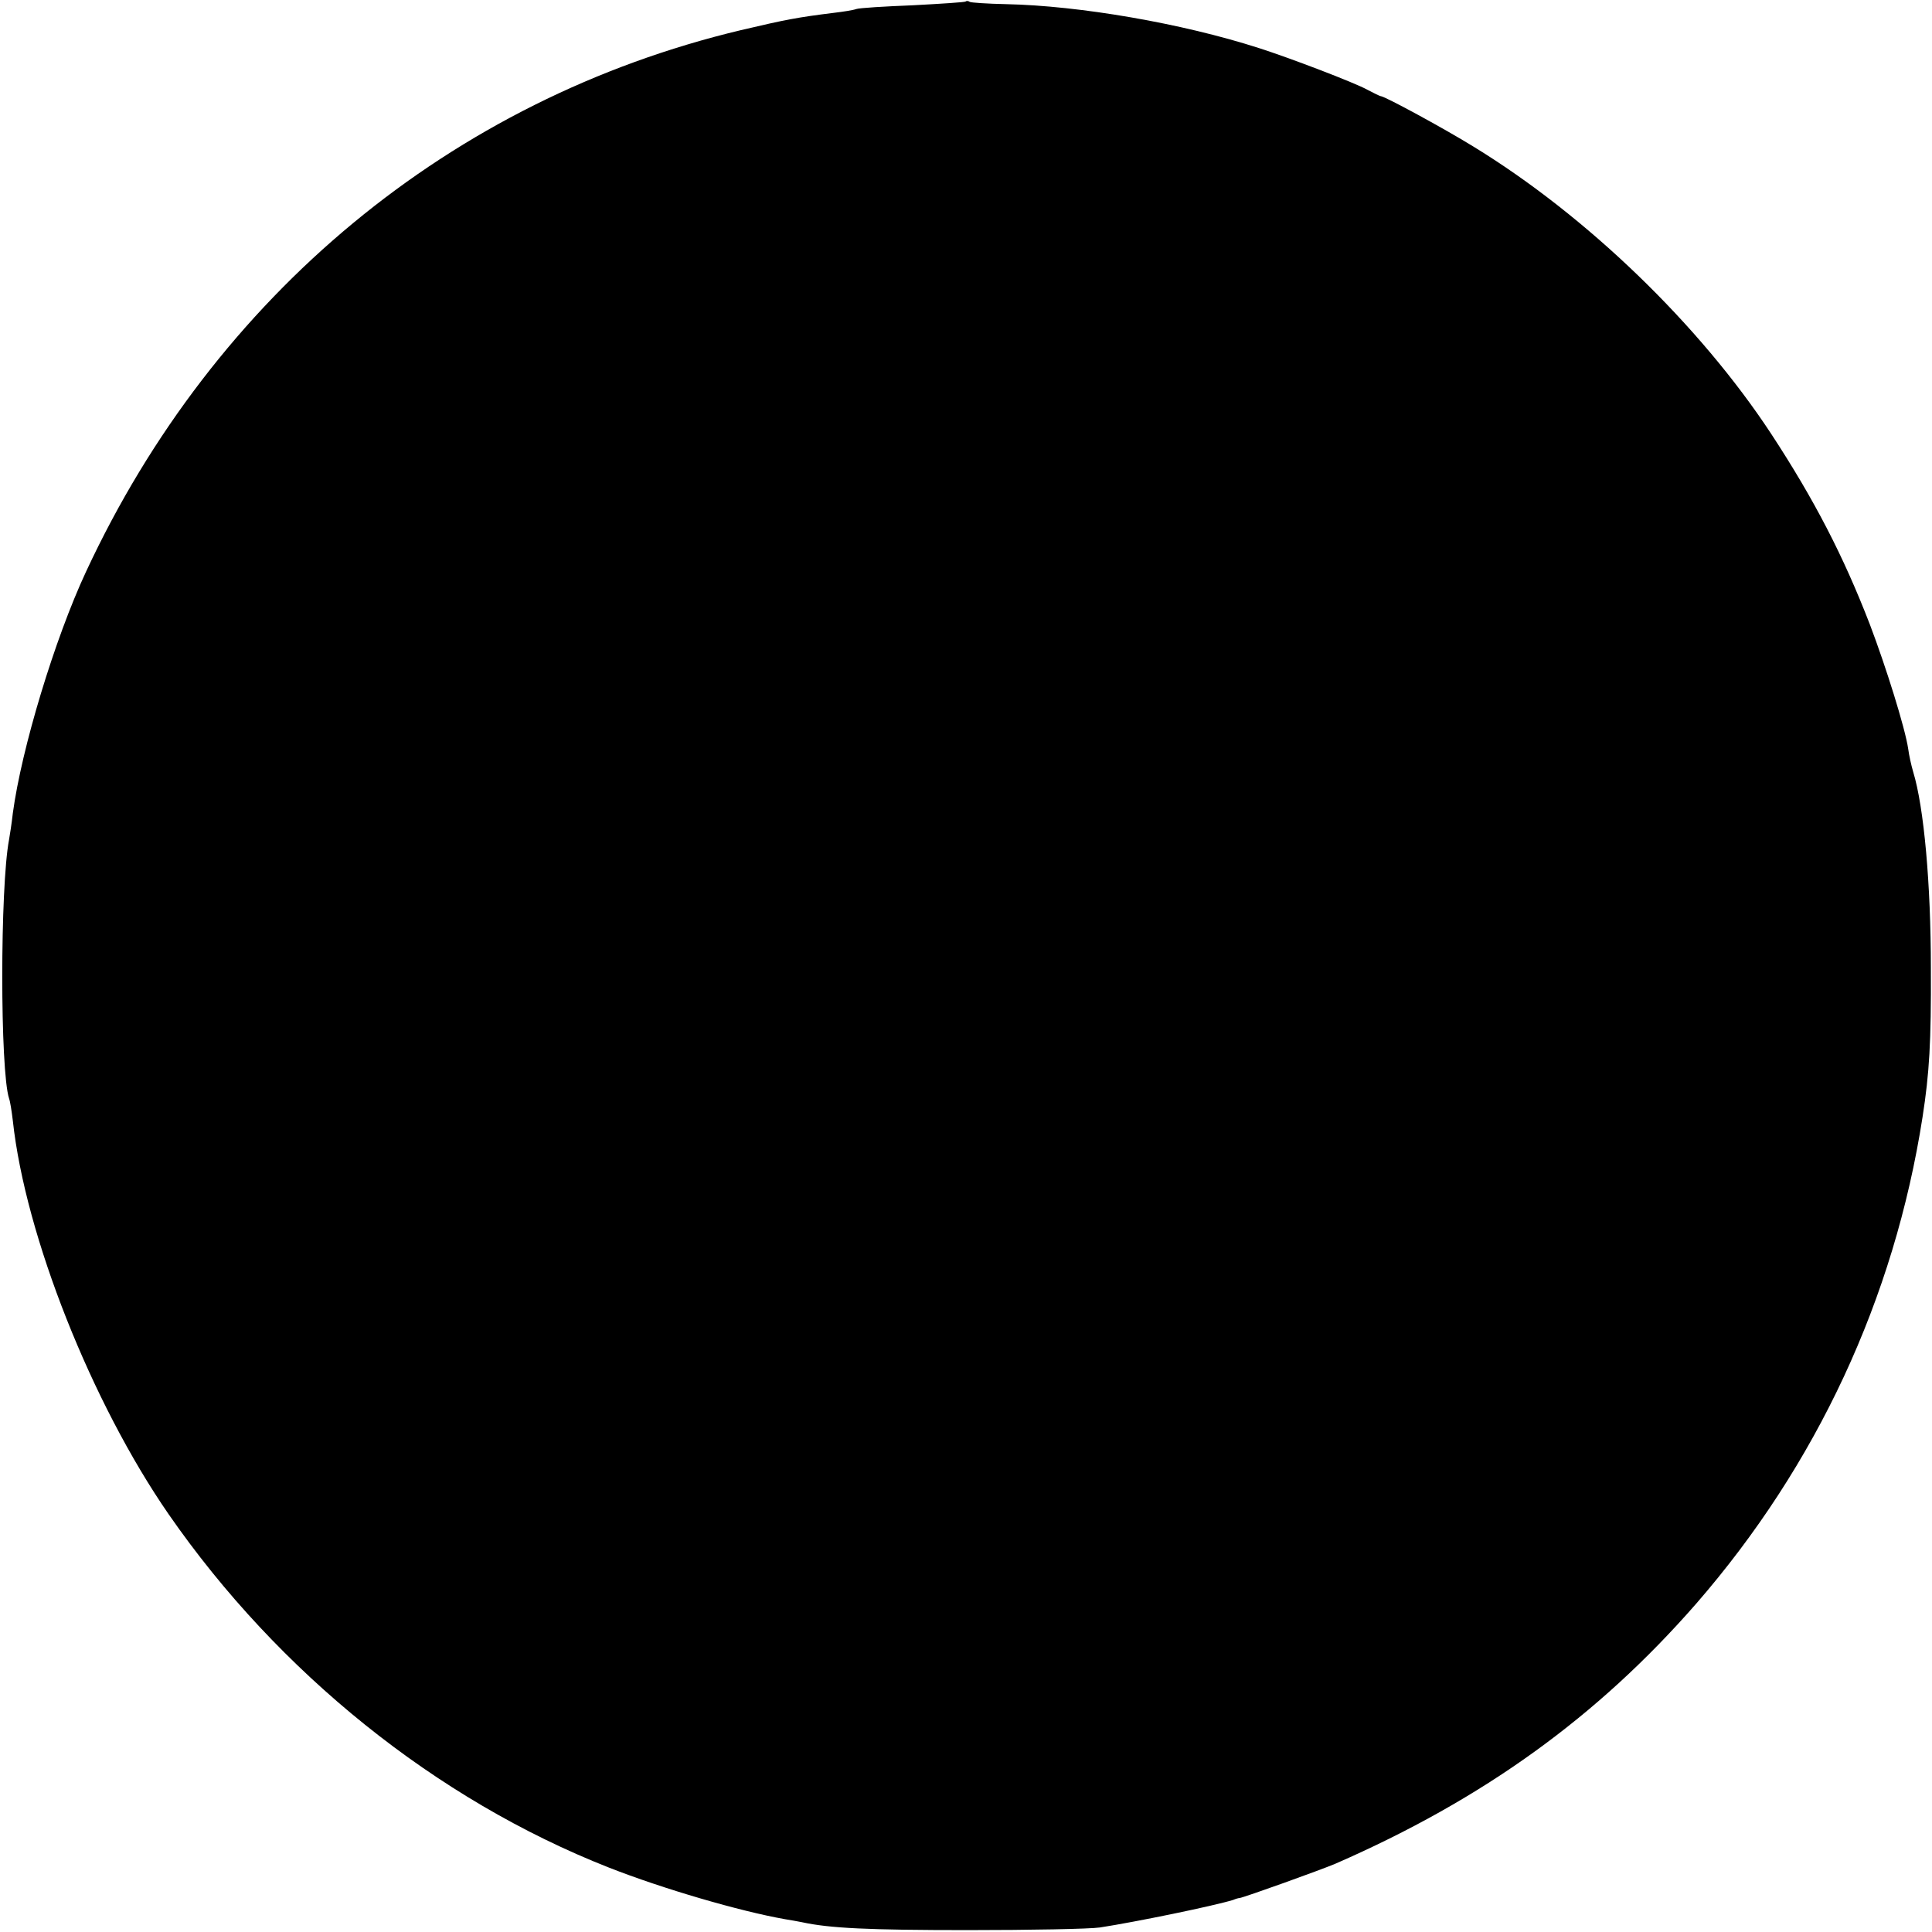<?xml version="1.0" standalone="no"?>
<!DOCTYPE svg PUBLIC "-//W3C//DTD SVG 20010904//EN"
 "http://www.w3.org/TR/2001/REC-SVG-20010904/DTD/svg10.dtd">
<svg version="1.0" xmlns="http://www.w3.org/2000/svg"
 width="512pt" height="512pt" viewBox="0 0 512 512"
 preserveAspectRatio="xMidYMid meet">
<g transform="translate(0,512) scale(0.1,-0.1)"
fill="#000000" stroke="none">
<path d="M2559 5116 c-2 -2 -65 -6 -140 -10 -75 -3 -142 -7 -150 -10 -8 -3
-34 -7 -59 -10 -97 -12 -128 -18 -247 -46 -767 -183 -1394 -702 -1735 -1435
-83 -178 -171 -469 -194 -640 -3 -27 -8 -59 -10 -70 -24 -126 -24 -612 0 -686
3 -8 7 -34 10 -59 33 -305 209 -748 413 -1043 291 -420 709 -756 1166 -936
145 -57 348 -116 467 -137 14 -2 34 -6 45 -8 73 -16 176 -21 440 -21 165 0
323 3 350 7 97 15 301 57 353 73 7 3 14 5 17 5 13 2 214 74 254 91 392 171
695 390 956 689 319 367 525 808 600 1290 18 116 23 198 22 395 0 221 -18 425
-47 520 -5 17 -11 44 -13 60 -8 55 -59 218 -102 331 -70 181 -147 330 -261
504 -190 289 -489 578 -790 762 -78 48 -229 130 -244 133 -3 0 -19 8 -36 17
-34 19 -210 86 -289 111 -202 65 -474 112 -669 116 -49 1 -93 4 -96 6 -4 3 -9
3 -11 1z"/>
</g>
</svg>
